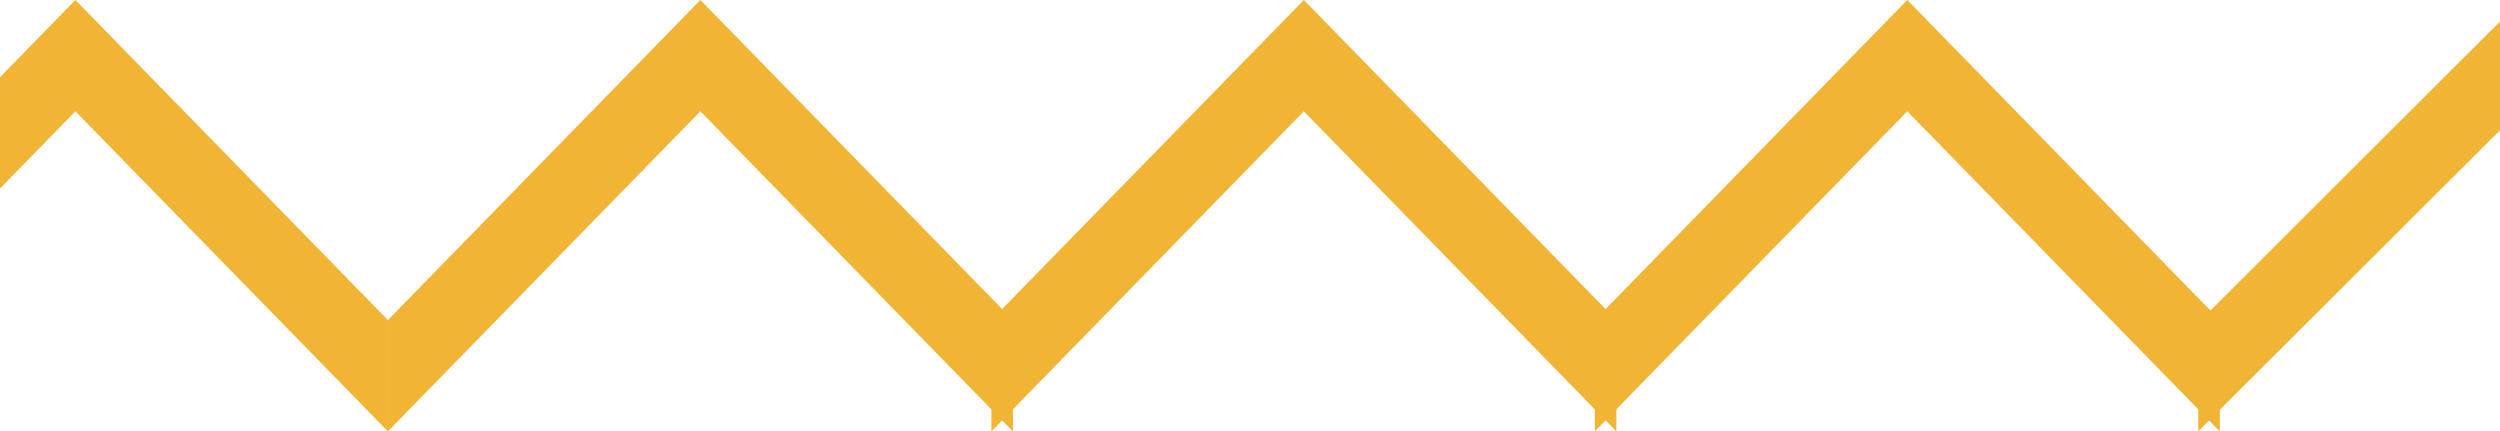 <?xml version="1.0" encoding="UTF-8"?>
<svg width="116px" height="20px" viewBox="0 0 116 20" version="1.1" xmlns="http://www.w3.org/2000/svg" xmlns:xlink="http://www.w3.org/1999/xlink">
    <!-- Generator: sketchtool 59.1 (101010) - https://sketch.com -->
    <title>6D8F9EDF-26E5-4E39-91FB-57868115B802</title>
    <desc>Created with sketchtool.</desc>
    <g id="Page-1" stroke="none" stroke-width="1" fill="none" fill-rule="evenodd">
        <g id="Home" transform="translate(0, -9448)" fill="#F1B434">
            <g id="Group-13-3" transform="translate(-208, 9448)">
                <polygon id="Fill-8" points="211.498 0 197 14.851 197 19.986 197.012 20 211.498 5.163 225.983 20 226 19.981 226 14.854"></polygon>
                <polygon id="Fill-9" points="240.498 0 226 14.851 226 19.986 226.012 20 240.498 5.163 254.982 20 255 19.981 255 14.854"></polygon>
                <polygon id="Fill-10" points="268.498 0 254 14.85 254 19.984 254.015 20 268.498 5.164 282.983 20 283 19.983 283 14.855"></polygon>
                <polygon id="Fill-11" points="296.498 0 282 14.852 282 19.984 282.014 20 296.498 5.164 310.982 20 311 19.981 311 14.855"></polygon>
                <polygon id="Fill-12" points="310 14.97 310 19.989 310.012 20 324 6.042 324 1"></polygon>
            </g>
        </g>
    </g>
</svg>